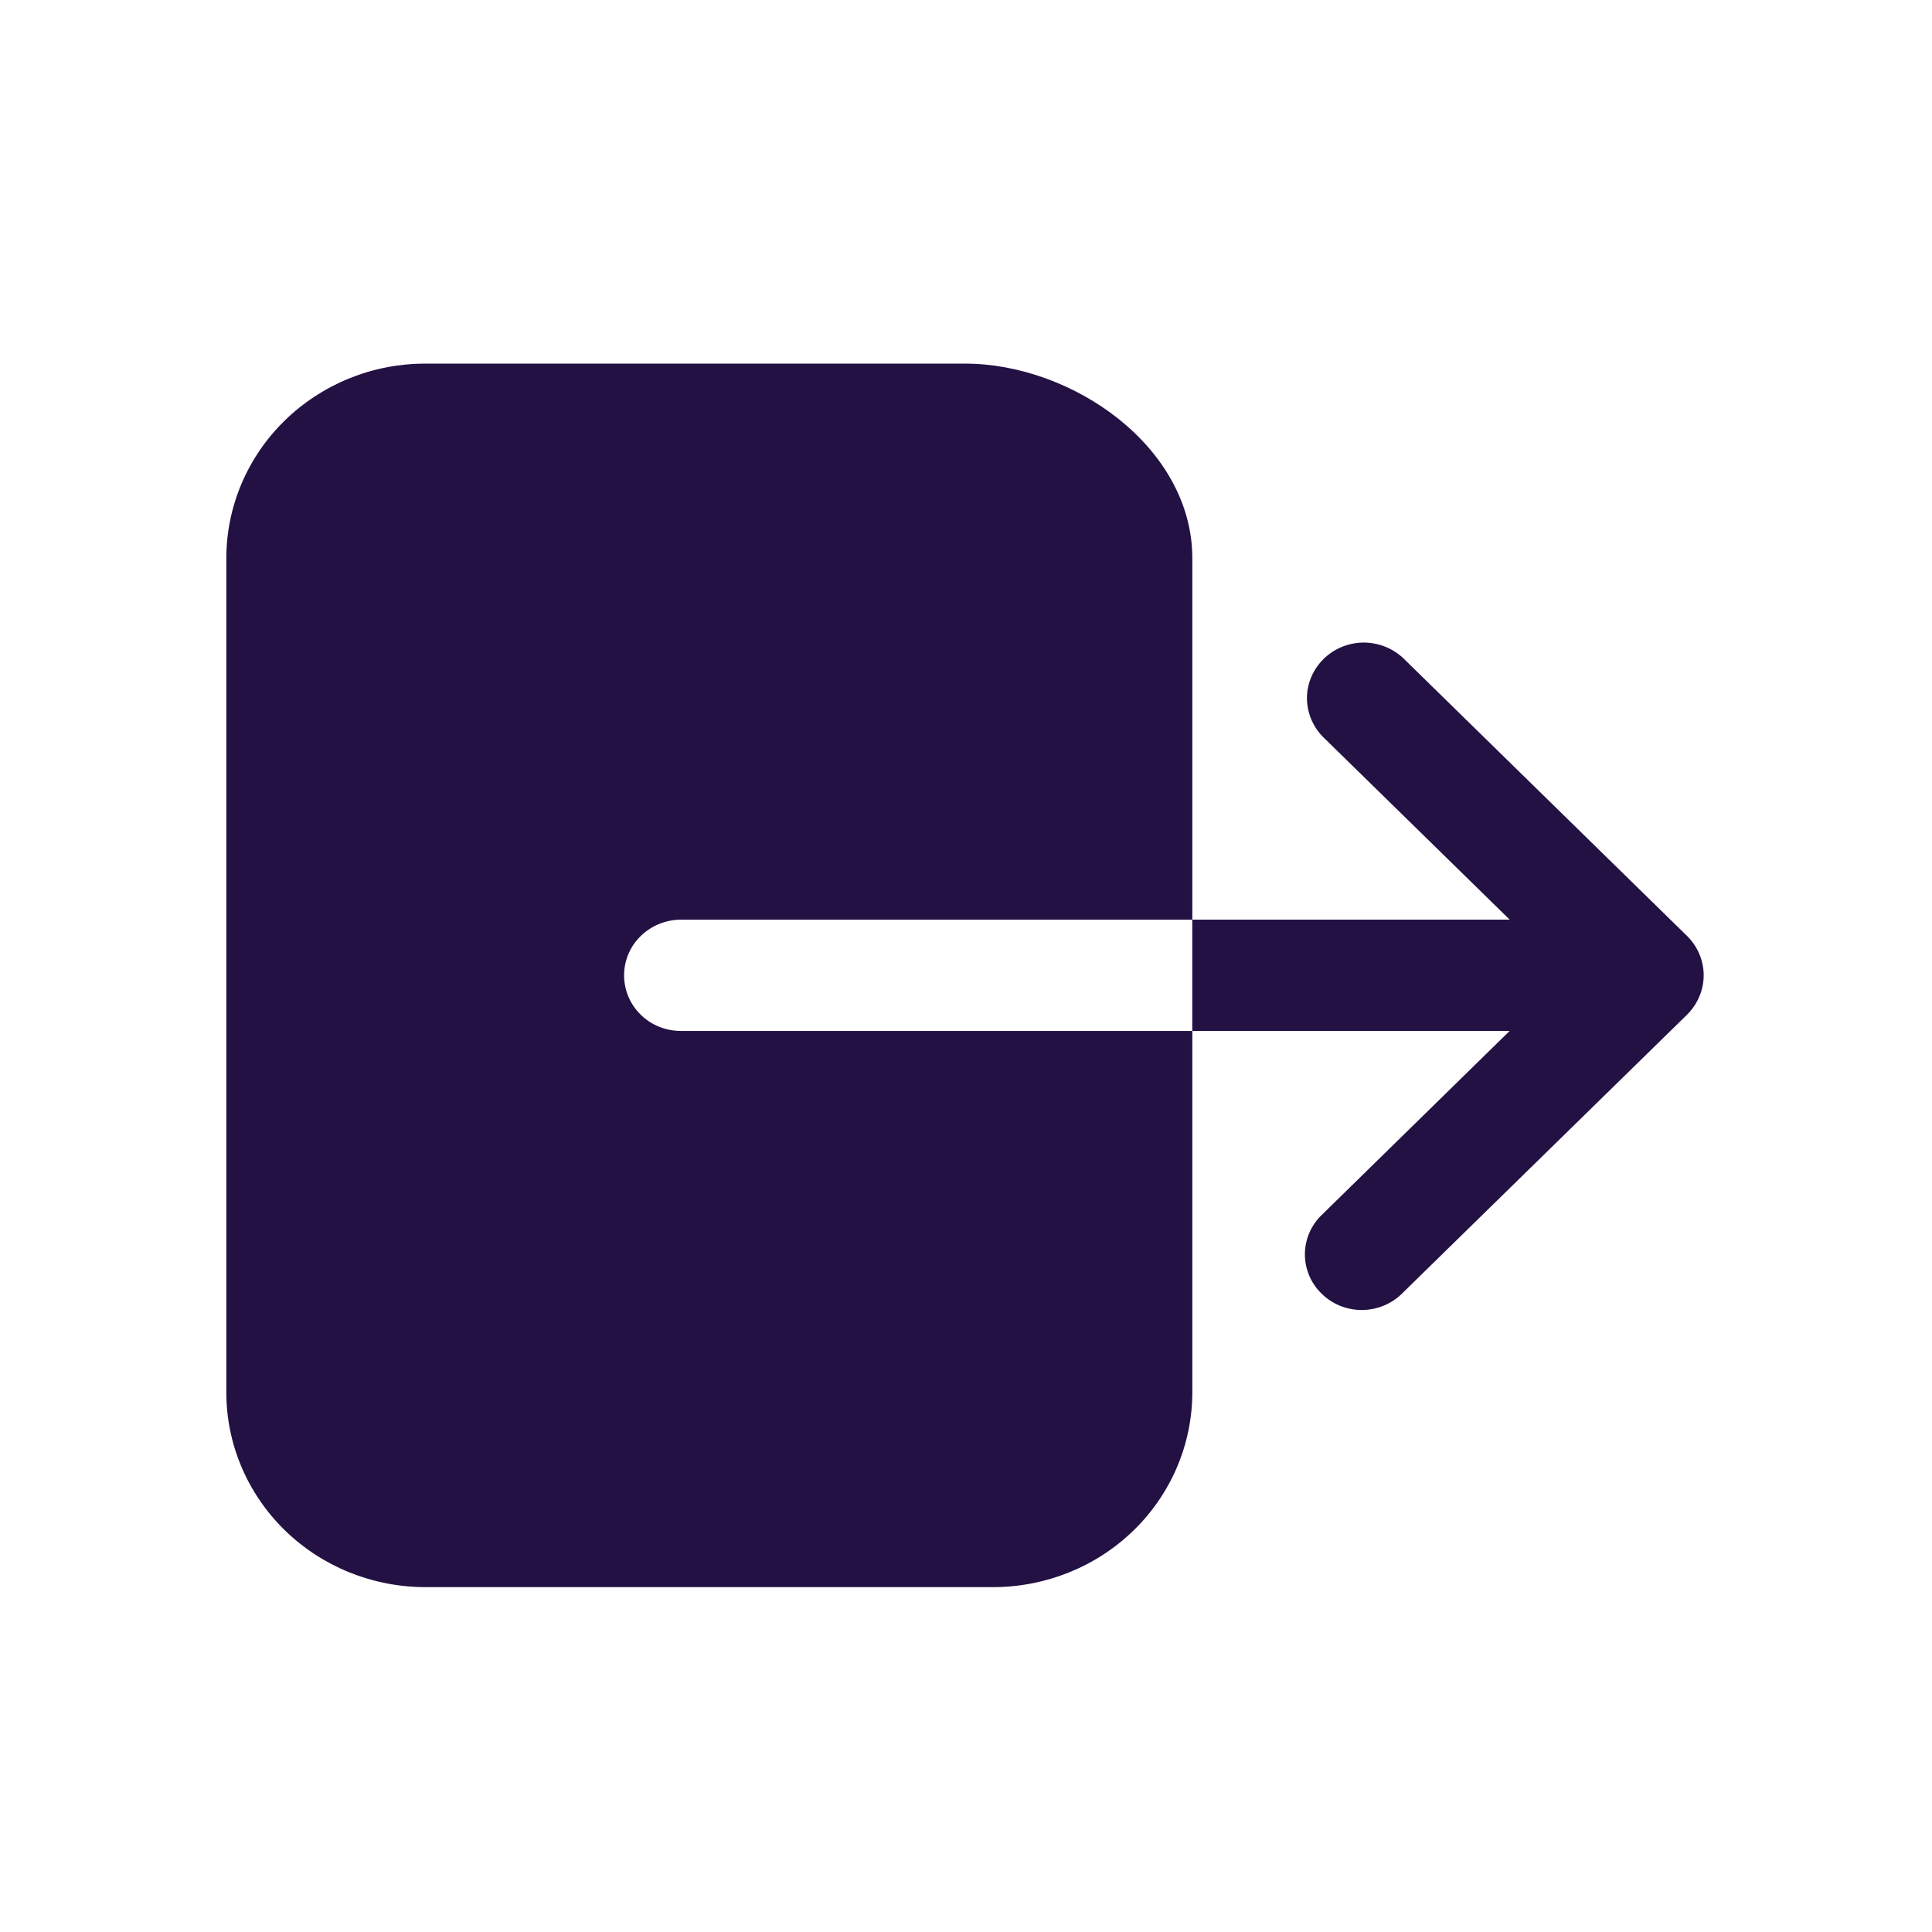 <svg width="17" height="17" viewBox="0 0 17 17" fill="none"
                xmlns="http://www.w3.org/2000/svg">
                <path
                    d="M5.625 8.223C5.527 8.318 5.473 8.448 5.473 8.582C5.473 8.717 5.527 8.846 5.625 8.942C5.722 9.037 5.854 9.09 5.991 9.09H10.473V12.253C10.472 12.702 10.29 13.132 9.965 13.45C9.64 13.768 9.2 13.946 8.741 13.947H3.741C3.282 13.946 2.842 13.768 2.517 13.45C2.193 13.132 2.01 12.702 2.01 12.253L2.01 4.912C2.01 4.463 2.193 4.032 2.517 3.715C2.842 3.397 3.282 3.218 3.741 3.218L8.491 3.218C8.959 3.218 9.455 3.4 9.834 3.703C10.212 4.006 10.473 4.43 10.473 4.912V8.074H5.991C5.854 8.074 5.722 8.128 5.625 8.223Z"
                    fill="#231144" stroke="#231144" stroke-width="0.037" />
                <path
                    d="M14.845 8.236L12.345 5.789C12.25 5.701 12.124 5.653 11.994 5.654C11.864 5.656 11.739 5.707 11.647 5.798C11.555 5.888 11.502 6.01 11.5 6.137C11.499 6.265 11.548 6.388 11.638 6.481L13.284 8.092H10.491V9.071H13.284L11.638 10.683C11.589 10.728 11.551 10.782 11.524 10.841C11.497 10.901 11.483 10.966 11.482 11.031C11.481 11.097 11.494 11.161 11.519 11.222C11.544 11.282 11.581 11.337 11.629 11.383C11.676 11.43 11.732 11.466 11.794 11.491C11.856 11.515 11.922 11.528 11.989 11.527C12.055 11.526 12.121 11.512 12.182 11.486C12.243 11.46 12.299 11.422 12.345 11.374L14.845 8.928C14.938 8.836 14.991 8.711 14.991 8.582C14.991 8.452 14.938 8.328 14.845 8.236Z"
                    fill="#231144" />
            </svg>